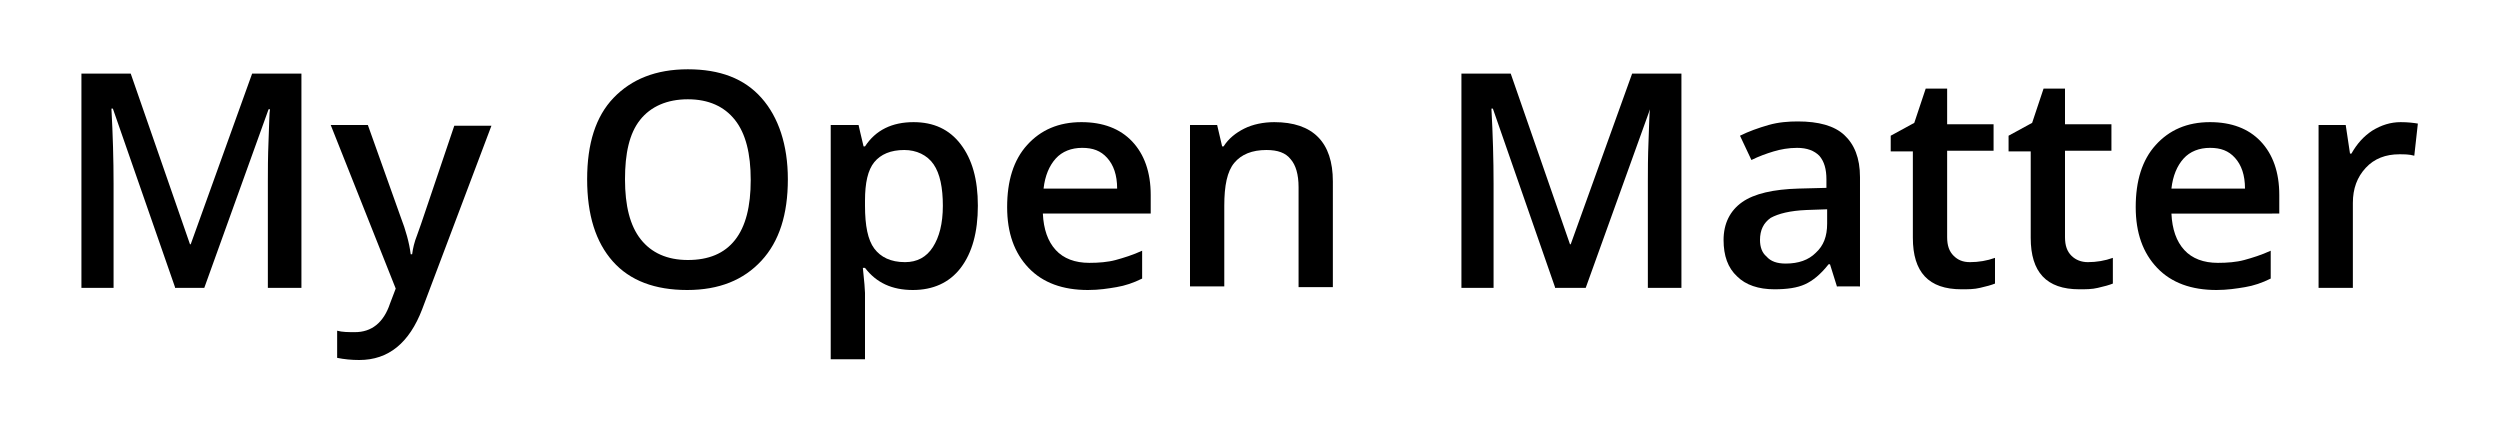 <?xml version="1.0" encoding="utf-8"?>
<!-- Generator: Adobe Illustrator 26.0.3, SVG Export Plug-In . SVG Version: 6.00 Build 0)  -->
<svg version="1.1" id="Layer_1" xmlns="http://www.w3.org/2000/svg" xmlns:xlink="http://www.w3.org/1999/xlink" x="0px" y="0px"
	 viewBox="0 0 350 60" style="enable-background:new 0 0 350 60;" xml:space="preserve">
<g>
	<path d="M24.5,40.2l-8.7-25h-0.2c0.2,3.7,0.3,7.2,0.3,10.5v14.6h-4.5v-30h6.9l8.3,23.9h0.1l8.6-23.9h6.9v30h-4.7V25.4
		c0-1.5,0-3.4,0.1-5.8s0.1-3.8,0.2-4.3h-0.2l-9,25H24.5z"/>
	<path d="M46.3,17.5h5.2l4.6,12.9c0.7,1.8,1.2,3.6,1.4,5.2h0.2c0.1-0.8,0.3-1.7,0.7-2.7s2.1-6.2,5.2-15.3h5.2l-9.7,25.7
		c-1.8,4.7-4.7,7.1-8.8,7.1c-1.1,0-2.1-0.1-3.1-0.3v-3.8c0.7,0.2,1.6,0.2,2.5,0.2c2.3,0,4-1.3,4.9-4l0.8-2.1L46.3,17.5z"/>
	<path d="M110.3,25.1c0,4.9-1.2,8.7-3.7,11.4s-5.9,4.1-10.4,4.1c-4.5,0-8-1.3-10.4-4c-2.4-2.7-3.6-6.5-3.6-11.5s1.2-8.8,3.7-11.4
		s5.9-4,10.4-4c4.5,0,7.9,1.3,10.3,4S110.3,20.3,110.3,25.1z M87.5,25.1c0,3.7,0.7,6.5,2.2,8.4c1.5,1.9,3.7,2.9,6.6,2.9
		c2.9,0,5.1-0.9,6.6-2.8s2.2-4.7,2.2-8.4c0-3.7-0.7-6.5-2.2-8.4s-3.7-2.9-6.6-2.9c-2.9,0-5.2,1-6.7,2.9S87.5,21.5,87.5,25.1z"/>
	<path d="M127.8,40.6c-2.9,0-5.1-1-6.7-3.1h-0.3c0.2,1.9,0.3,3.1,0.3,3.5v9.3h-4.8V17.5h3.9c0.1,0.4,0.3,1.4,0.7,3h0.2
		c1.5-2.3,3.8-3.4,6.8-3.4c2.8,0,5,1,6.6,3.1s2.4,4.9,2.4,8.6s-0.8,6.6-2.4,8.7S130.6,40.6,127.8,40.6z M126.6,21
		c-1.9,0-3.3,0.6-4.2,1.7s-1.3,2.9-1.3,5.4v0.7c0,2.8,0.4,4.8,1.3,6s2.3,1.9,4.3,1.9c1.7,0,3-0.7,3.9-2.1s1.4-3.3,1.4-5.8
		c0-2.5-0.4-4.5-1.3-5.8S128.3,21,126.6,21z"/>
	<path d="M152.3,40.6c-3.5,0-6.3-1-8.3-3.1s-3-4.9-3-8.5c0-3.7,0.9-6.6,2.8-8.7s4.4-3.2,7.6-3.2c3,0,5.4,0.9,7.1,2.7
		s2.6,4.3,2.6,7.5v2.6h-15.1c0.1,2.2,0.7,3.9,1.8,5.1s2.7,1.8,4.7,1.8c1.3,0,2.6-0.1,3.7-0.4s2.4-0.7,3.7-1.3v3.9
		c-1.2,0.6-2.4,1-3.6,1.2S153.9,40.6,152.3,40.6z M151.5,20.7c-1.5,0-2.8,0.5-3.7,1.5s-1.5,2.4-1.7,4.2h10.3c0-1.9-0.5-3.3-1.4-4.3
		S153,20.7,151.5,20.7z"/>
	<path d="M186.6,40.2h-4.8V26.2c0-1.8-0.4-3.1-1.1-3.9c-0.7-0.9-1.8-1.3-3.4-1.3c-2,0-3.5,0.6-4.5,1.8s-1.4,3.2-1.4,6v11.3h-4.8
		V17.5h3.8l0.7,3h0.2c0.7-1.1,1.7-1.9,2.9-2.5s2.7-0.9,4.2-0.9c5.4,0,8.2,2.8,8.2,8.3V40.2z"/>
	<path d="M217.7,40.2l-8.7-25h-0.2c0.2,3.7,0.3,7.2,0.3,10.5v14.6h-4.5v-30h6.9l8.3,23.9h0.1l8.6-23.9h6.9v30h-4.7V25.4
		c0-1.5,0-3.4,0.1-5.8c0.1-2.4,0.1-3.8,0.2-4.3H231l-9,25H217.7z"/>
	<path d="M257.2,40.2l-1-3.2H256c-1.1,1.4-2.2,2.3-3.3,2.8c-1.1,0.5-2.5,0.7-4.3,0.7c-2.2,0-4-0.6-5.2-1.8c-1.3-1.2-1.9-2.9-1.9-5.1
		c0-2.3,0.9-4.1,2.6-5.3s4.4-1.8,7.9-1.9l3.9-0.1v-1.2c0-1.4-0.3-2.5-1-3.3c-0.7-0.7-1.7-1.1-3.1-1.1c-1.2,0-2.3,0.2-3.3,0.5
		s-2.1,0.7-3.1,1.2l-1.6-3.4c1.2-0.6,2.6-1.1,4-1.5s2.8-0.5,4.1-0.5c2.9,0,5.1,0.6,6.5,1.9s2.2,3.2,2.2,5.9v15.3H257.2z M250,36.9
		c1.8,0,3.2-0.5,4.2-1.5c1.1-1,1.6-2.3,1.6-4.1v-2l-2.9,0.1c-2.3,0.1-3.9,0.5-5,1.1c-1,0.7-1.5,1.7-1.5,3.1c0,1,0.3,1.8,0.9,2.3
		C247.9,36.6,248.8,36.9,250,36.9z"/>
	<path d="M275.8,36.7c1.2,0,2.4-0.2,3.5-0.6v3.6c-0.5,0.2-1.2,0.4-2.1,0.6c-0.8,0.2-1.7,0.2-2.6,0.2c-4.6,0-6.8-2.4-6.8-7.2V21.2
		h-3.1V19l3.3-1.8l1.6-4.8h3v5h6.5v3.7h-6.5v12.1c0,1.2,0.3,2,0.9,2.6C274.1,36.4,274.8,36.7,275.8,36.7z"/>
	<path d="M292.3,36.7c1.2,0,2.4-0.2,3.5-0.6v3.6c-0.5,0.2-1.2,0.4-2.1,0.6c-0.8,0.2-1.7,0.2-2.6,0.2c-4.6,0-6.8-2.4-6.8-7.2V21.2
		h-3.1V19l3.3-1.8l1.6-4.8h3v5h6.5v3.7h-6.5v12.1c0,1.2,0.3,2,0.9,2.6C290.6,36.4,291.4,36.7,292.3,36.7z"/>
	<path d="M310.3,40.6c-3.5,0-6.3-1-8.3-3.1c-2-2.1-3-4.9-3-8.5c0-3.7,0.9-6.6,2.8-8.7s4.4-3.2,7.6-3.2c3,0,5.4,0.9,7.1,2.7
		s2.6,4.3,2.6,7.5v2.6H304c0.1,2.2,0.7,3.9,1.8,5.1s2.7,1.8,4.7,1.8c1.3,0,2.6-0.1,3.7-0.4s2.4-0.7,3.7-1.3v3.9
		c-1.2,0.6-2.4,1-3.6,1.2S311.8,40.6,310.3,40.6z M309.4,20.7c-1.5,0-2.8,0.5-3.7,1.5c-0.9,1-1.5,2.4-1.7,4.2h10.3
		c0-1.9-0.5-3.3-1.4-4.3S310.9,20.7,309.4,20.7z"/>
	<path d="M336.1,17.1c1,0,1.8,0.1,2.4,0.2l-0.5,4.5c-0.7-0.2-1.4-0.2-2.1-0.2c-1.9,0-3.5,0.6-4.7,1.9s-1.8,2.9-1.8,4.9v11.9h-4.8
		V17.5h3.8l0.6,4h0.2c0.8-1.4,1.7-2.4,2.9-3.2C333.4,17.5,334.7,17.1,336.1,17.1z"/>
</g>
</svg>
